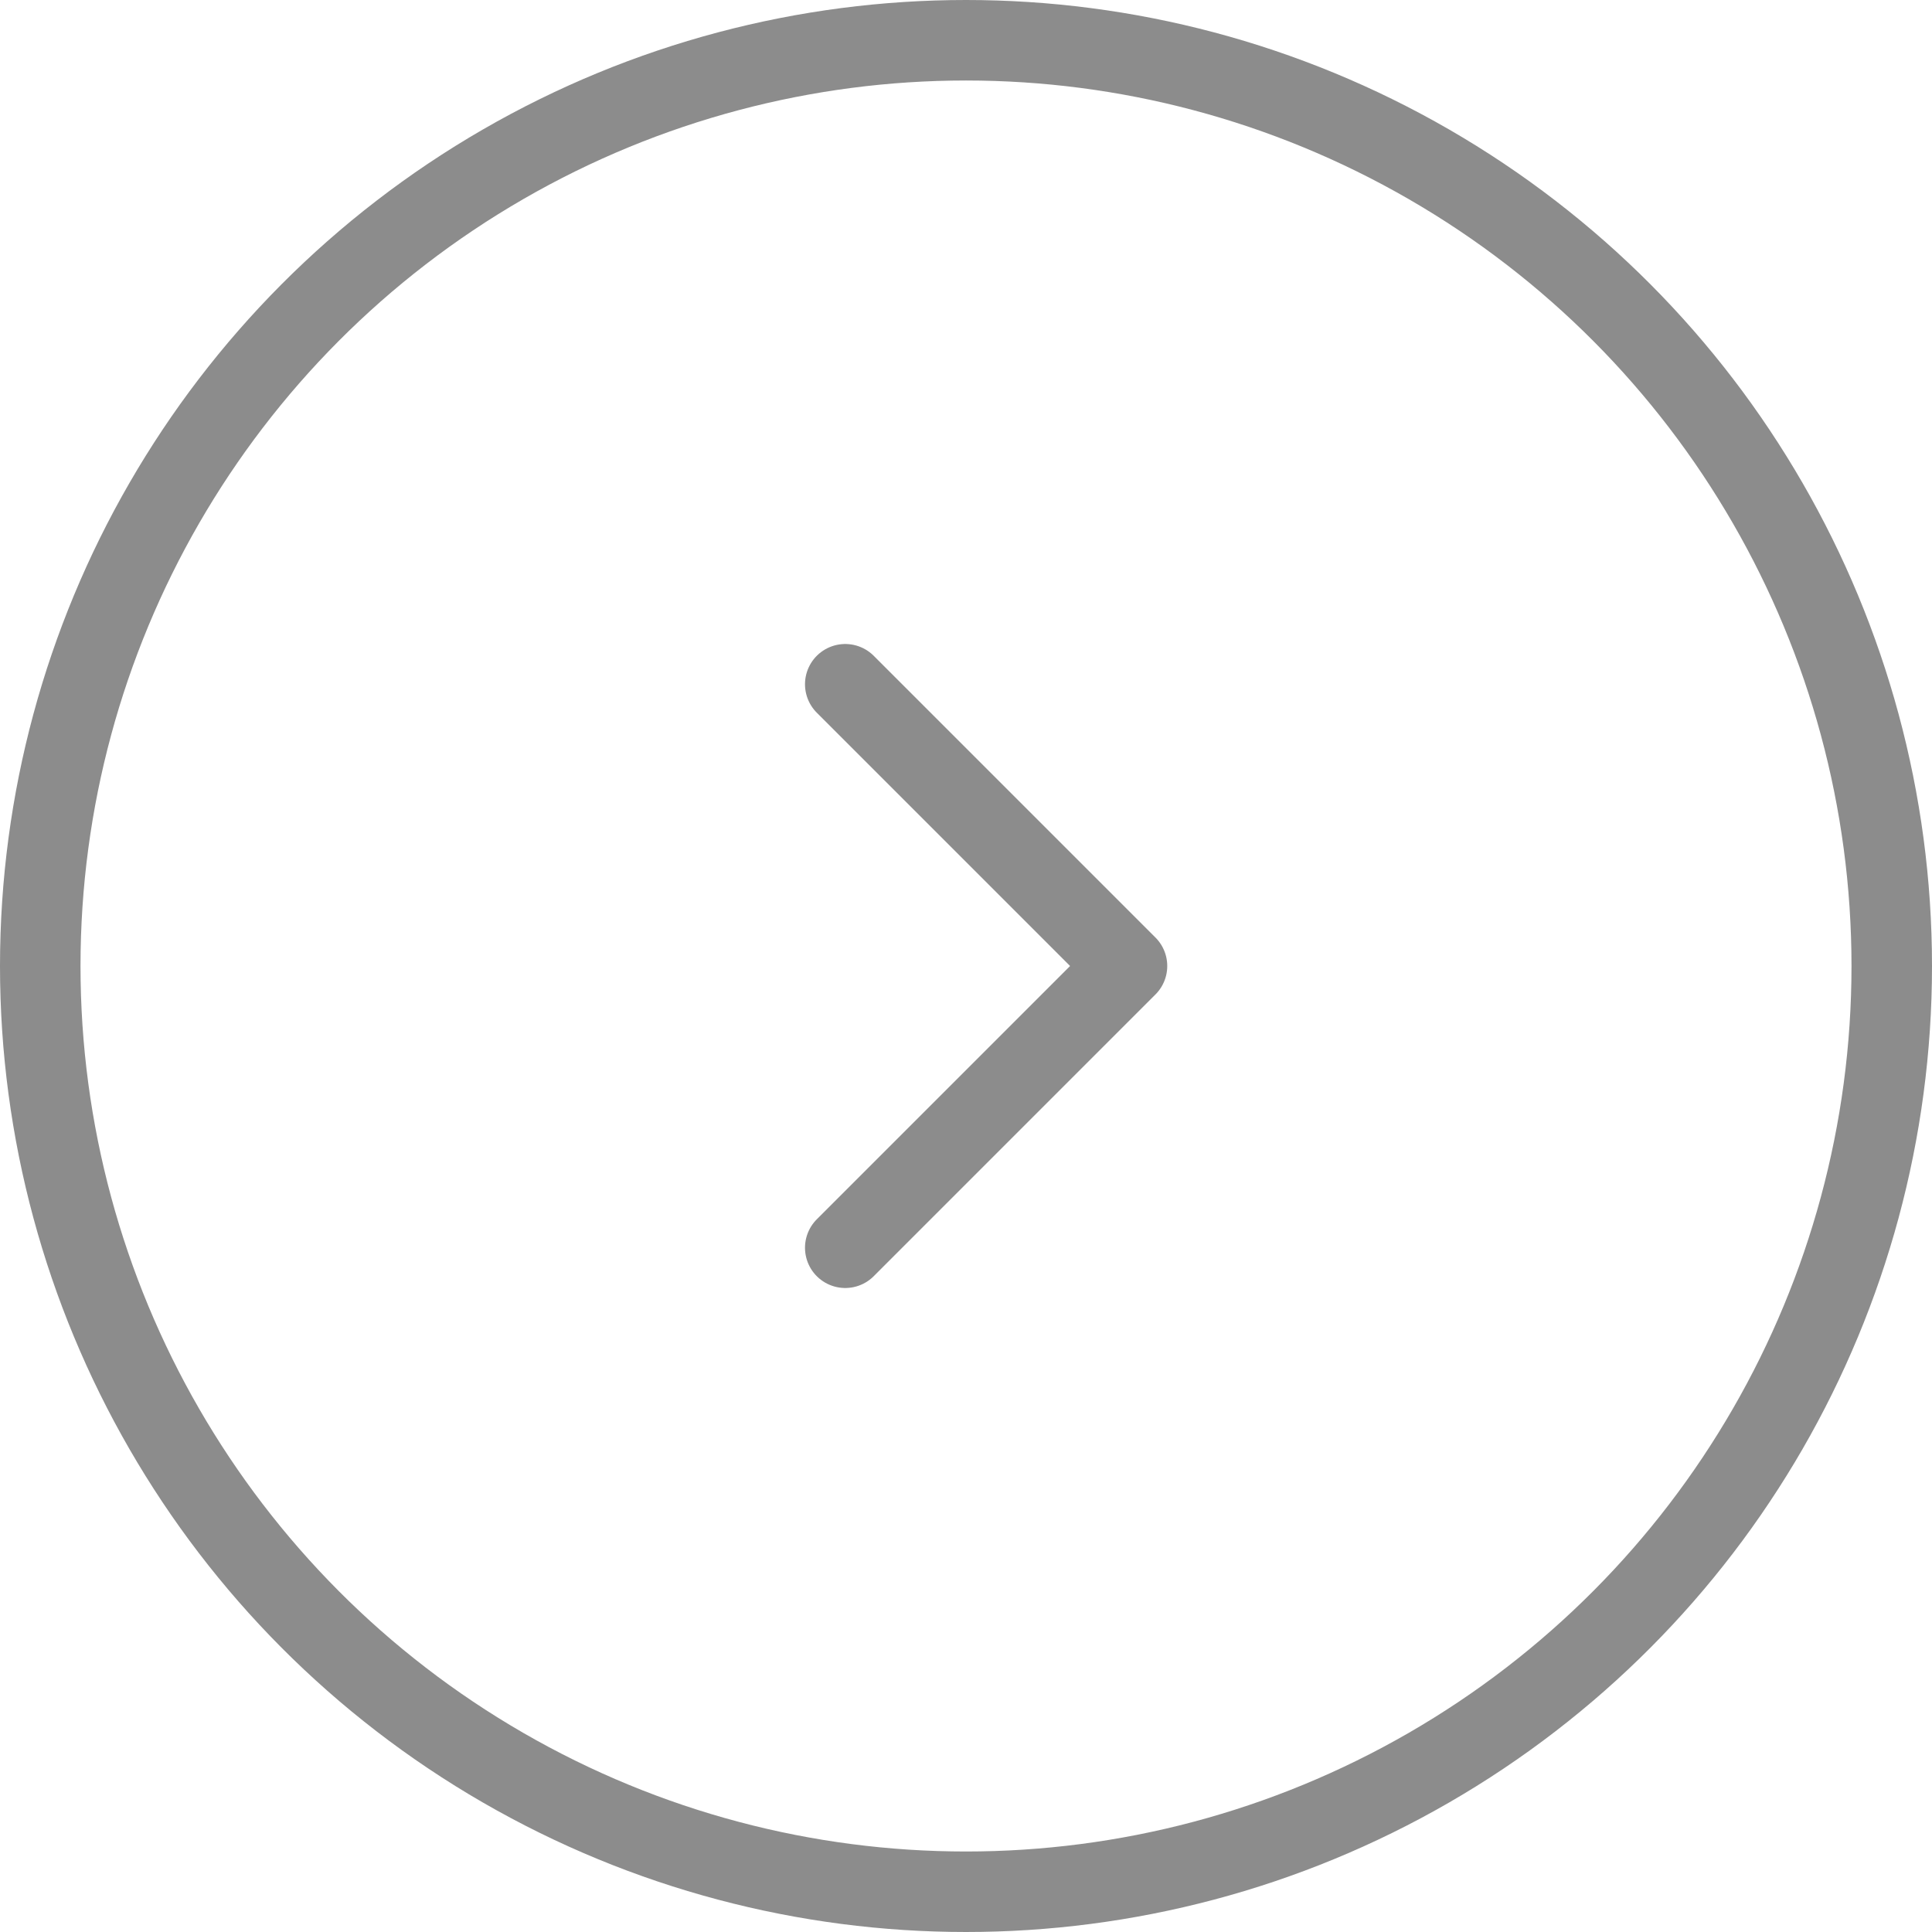 <svg width="24" height="24" viewBox="0 0 24 24" fill="none" xmlns="http://www.w3.org/2000/svg">
<circle cx="12" cy="12" r="11.5" stroke="#8C8C8C"/>
<path d="M10.5 8.5L14 12L10.5 15.5" stroke="#8C8C8C" stroke-linecap="round" stroke-linejoin="round"/>
</svg>
